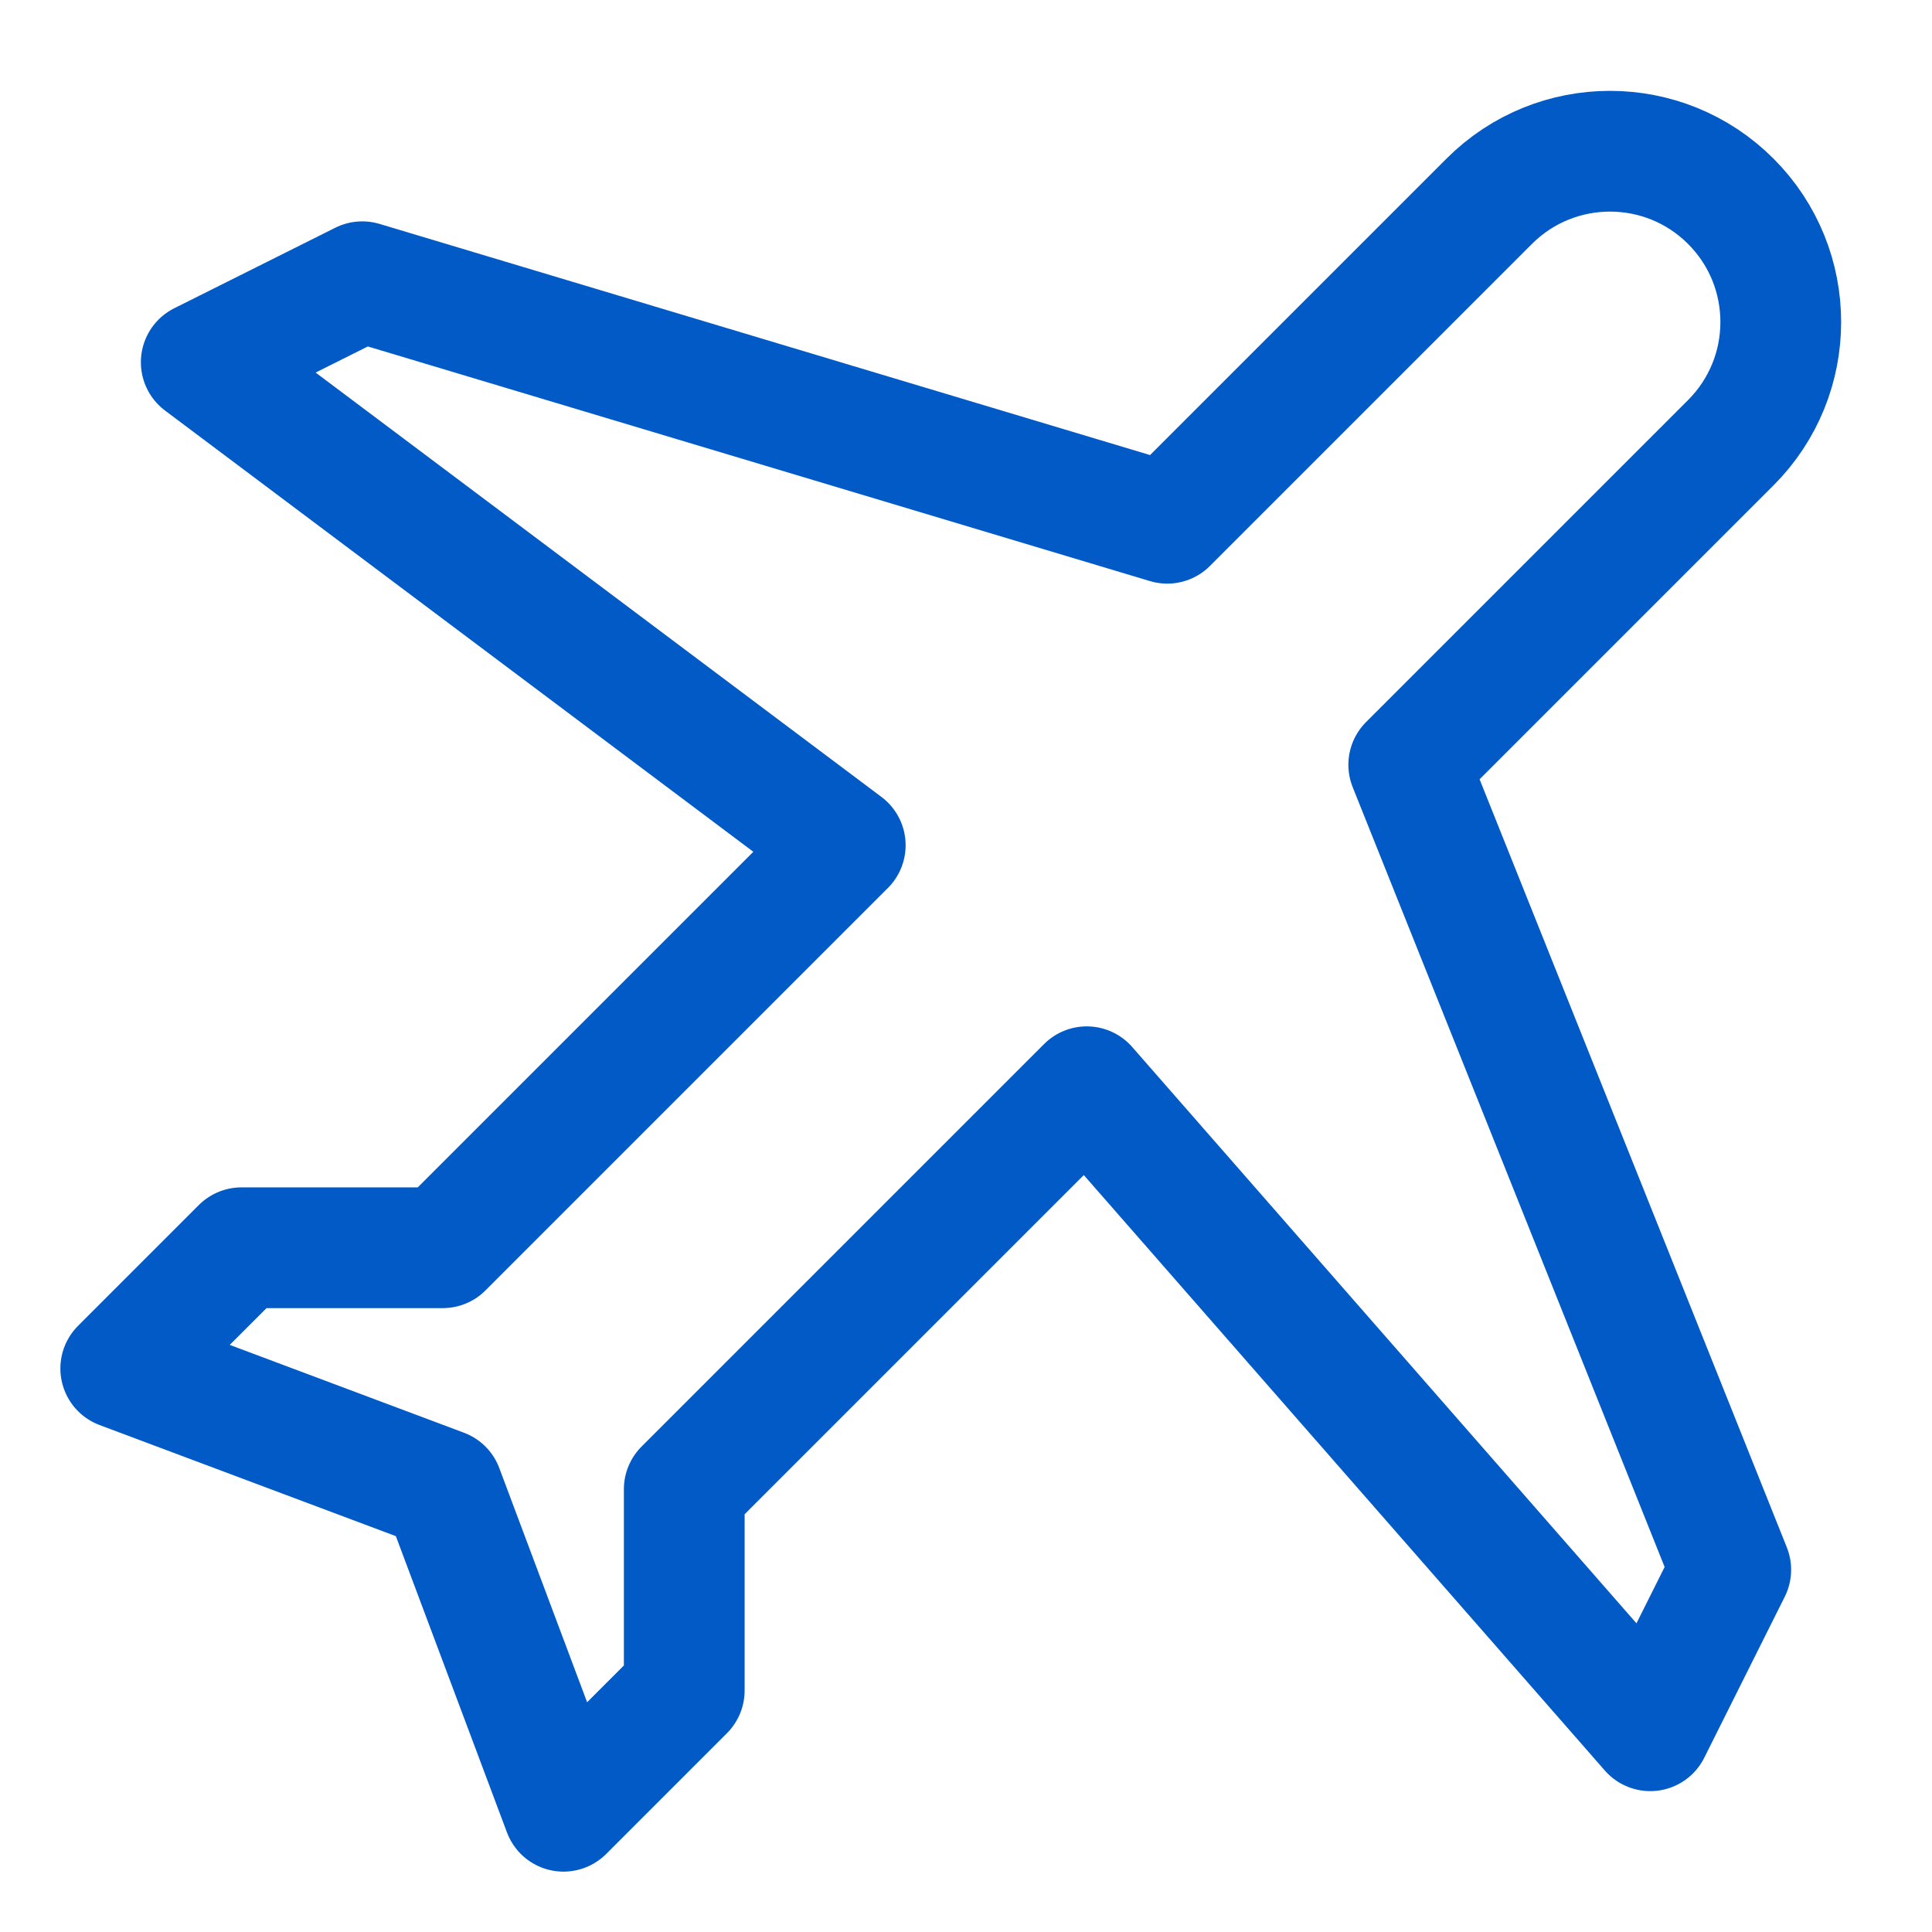 <svg width="48" height="48" viewBox="0 0 48 48" fill="none" xmlns="http://www.w3.org/2000/svg">
<path d="M35 19L43 11C44.657 9.343 44.657 6.657 43 5C41.343 3.343 38.657 3.343 37 5L29 13L9 7L5 9L21 21L11 31H6L3 34L11 37L14 45L17 42V37L27 27L41 43L43 39L35 19Z" stroke="#025AC6" stroke-width="3" stroke-linecap="round" stroke-linejoin="round"/>
</svg>
